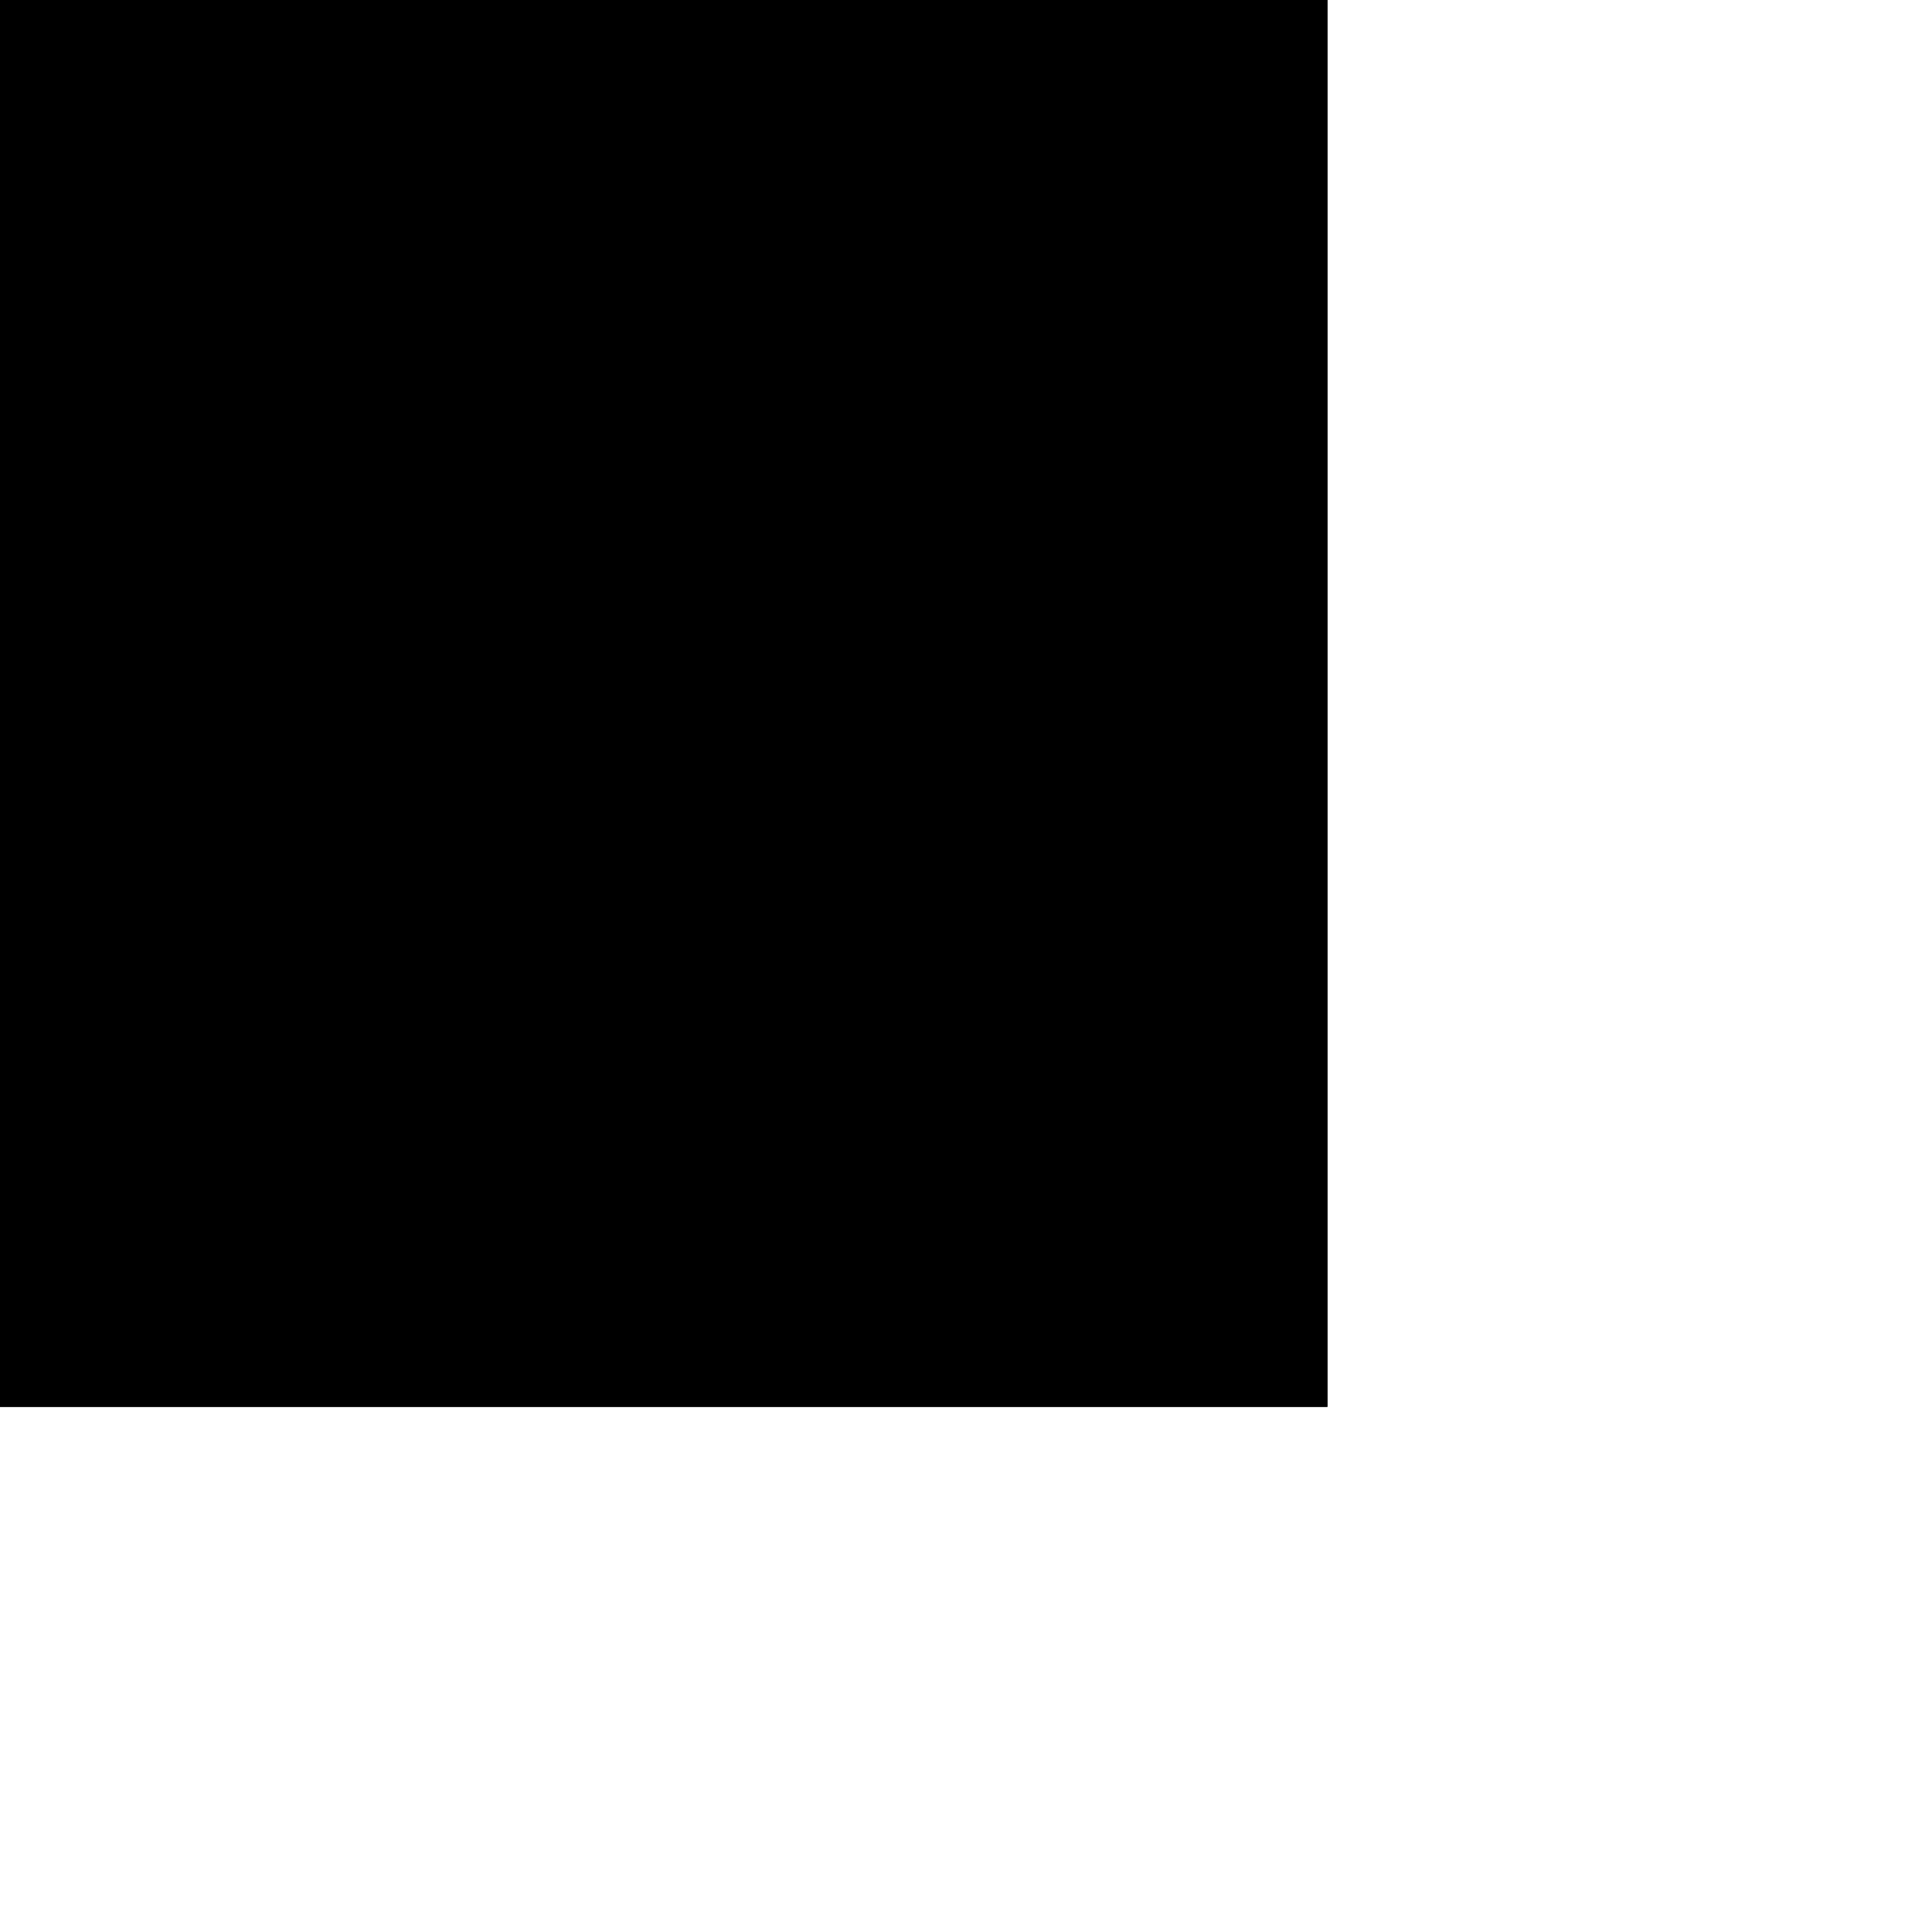 <?xml version="1.0" encoding="UTF-8"?>
<!DOCTYPE svg PUBLIC '-//W3C//DTD SVG 1.0//EN'
          'http://www.w3.org/TR/2001/REC-SVG-20010904/DTD/svg10.dtd'>
<svg height="618" stroke="#000" stroke-linecap="square" stroke-miterlimit="10" viewBox="0 0 617.93 617.93" width="618" xmlns="http://www.w3.org/2000/svg" xmlns:xlink="http://www.w3.org/1999/xlink"
><defs
  ><clipPath id="a"
    ><path d="M0 0V449.99H424.54V0Z"
    /></clipPath
    ><clipPath clip-path="url(#a)" id="b"
    ><path d="M-1015.46 449.99h1440v-810h-1440Zm0 0"
    /></clipPath
    ><clipPath clip-path="url(#b)" id="c"
    ><path d="M-1015.46-360.01h1440v817.5h-1440Zm0 0"
    /></clipPath
    ><clipPath clip-path="url(#c)" id="d"
    ><path d="M-1015.46-360.01h1440v810h-1440Zm0 0"
    /></clipPath
    ><clipPath clip-path="url(#d)" id="e"
    ><path d="M-1015.46-360.01h1440v810h-1440Zm0 0"
    /></clipPath
    ><clipPath clip-path="url(#e)" id="f"
    ><path d="M0 0H617.93V617.93H0ZM0 0"
    /></clipPath
    ><clipPath clip-path="url(#f)" id="g"
    ><path d="M308.97 0C138.33 0 0 138.33 0 308.97S138.33 617.93 308.97 617.93 617.93 479.6 617.93 308.97 479.6 0 308.97 0Zm0 0"
    /></clipPath
  ></defs
  ><g
  ><g fill="#1E2256" stroke="#1E2256"
    ><path clip-path="url(#g)" d="M0 0H617.93V617.93H0ZM0 0" stroke="none"
    /></g
  ></g
></svg
>
